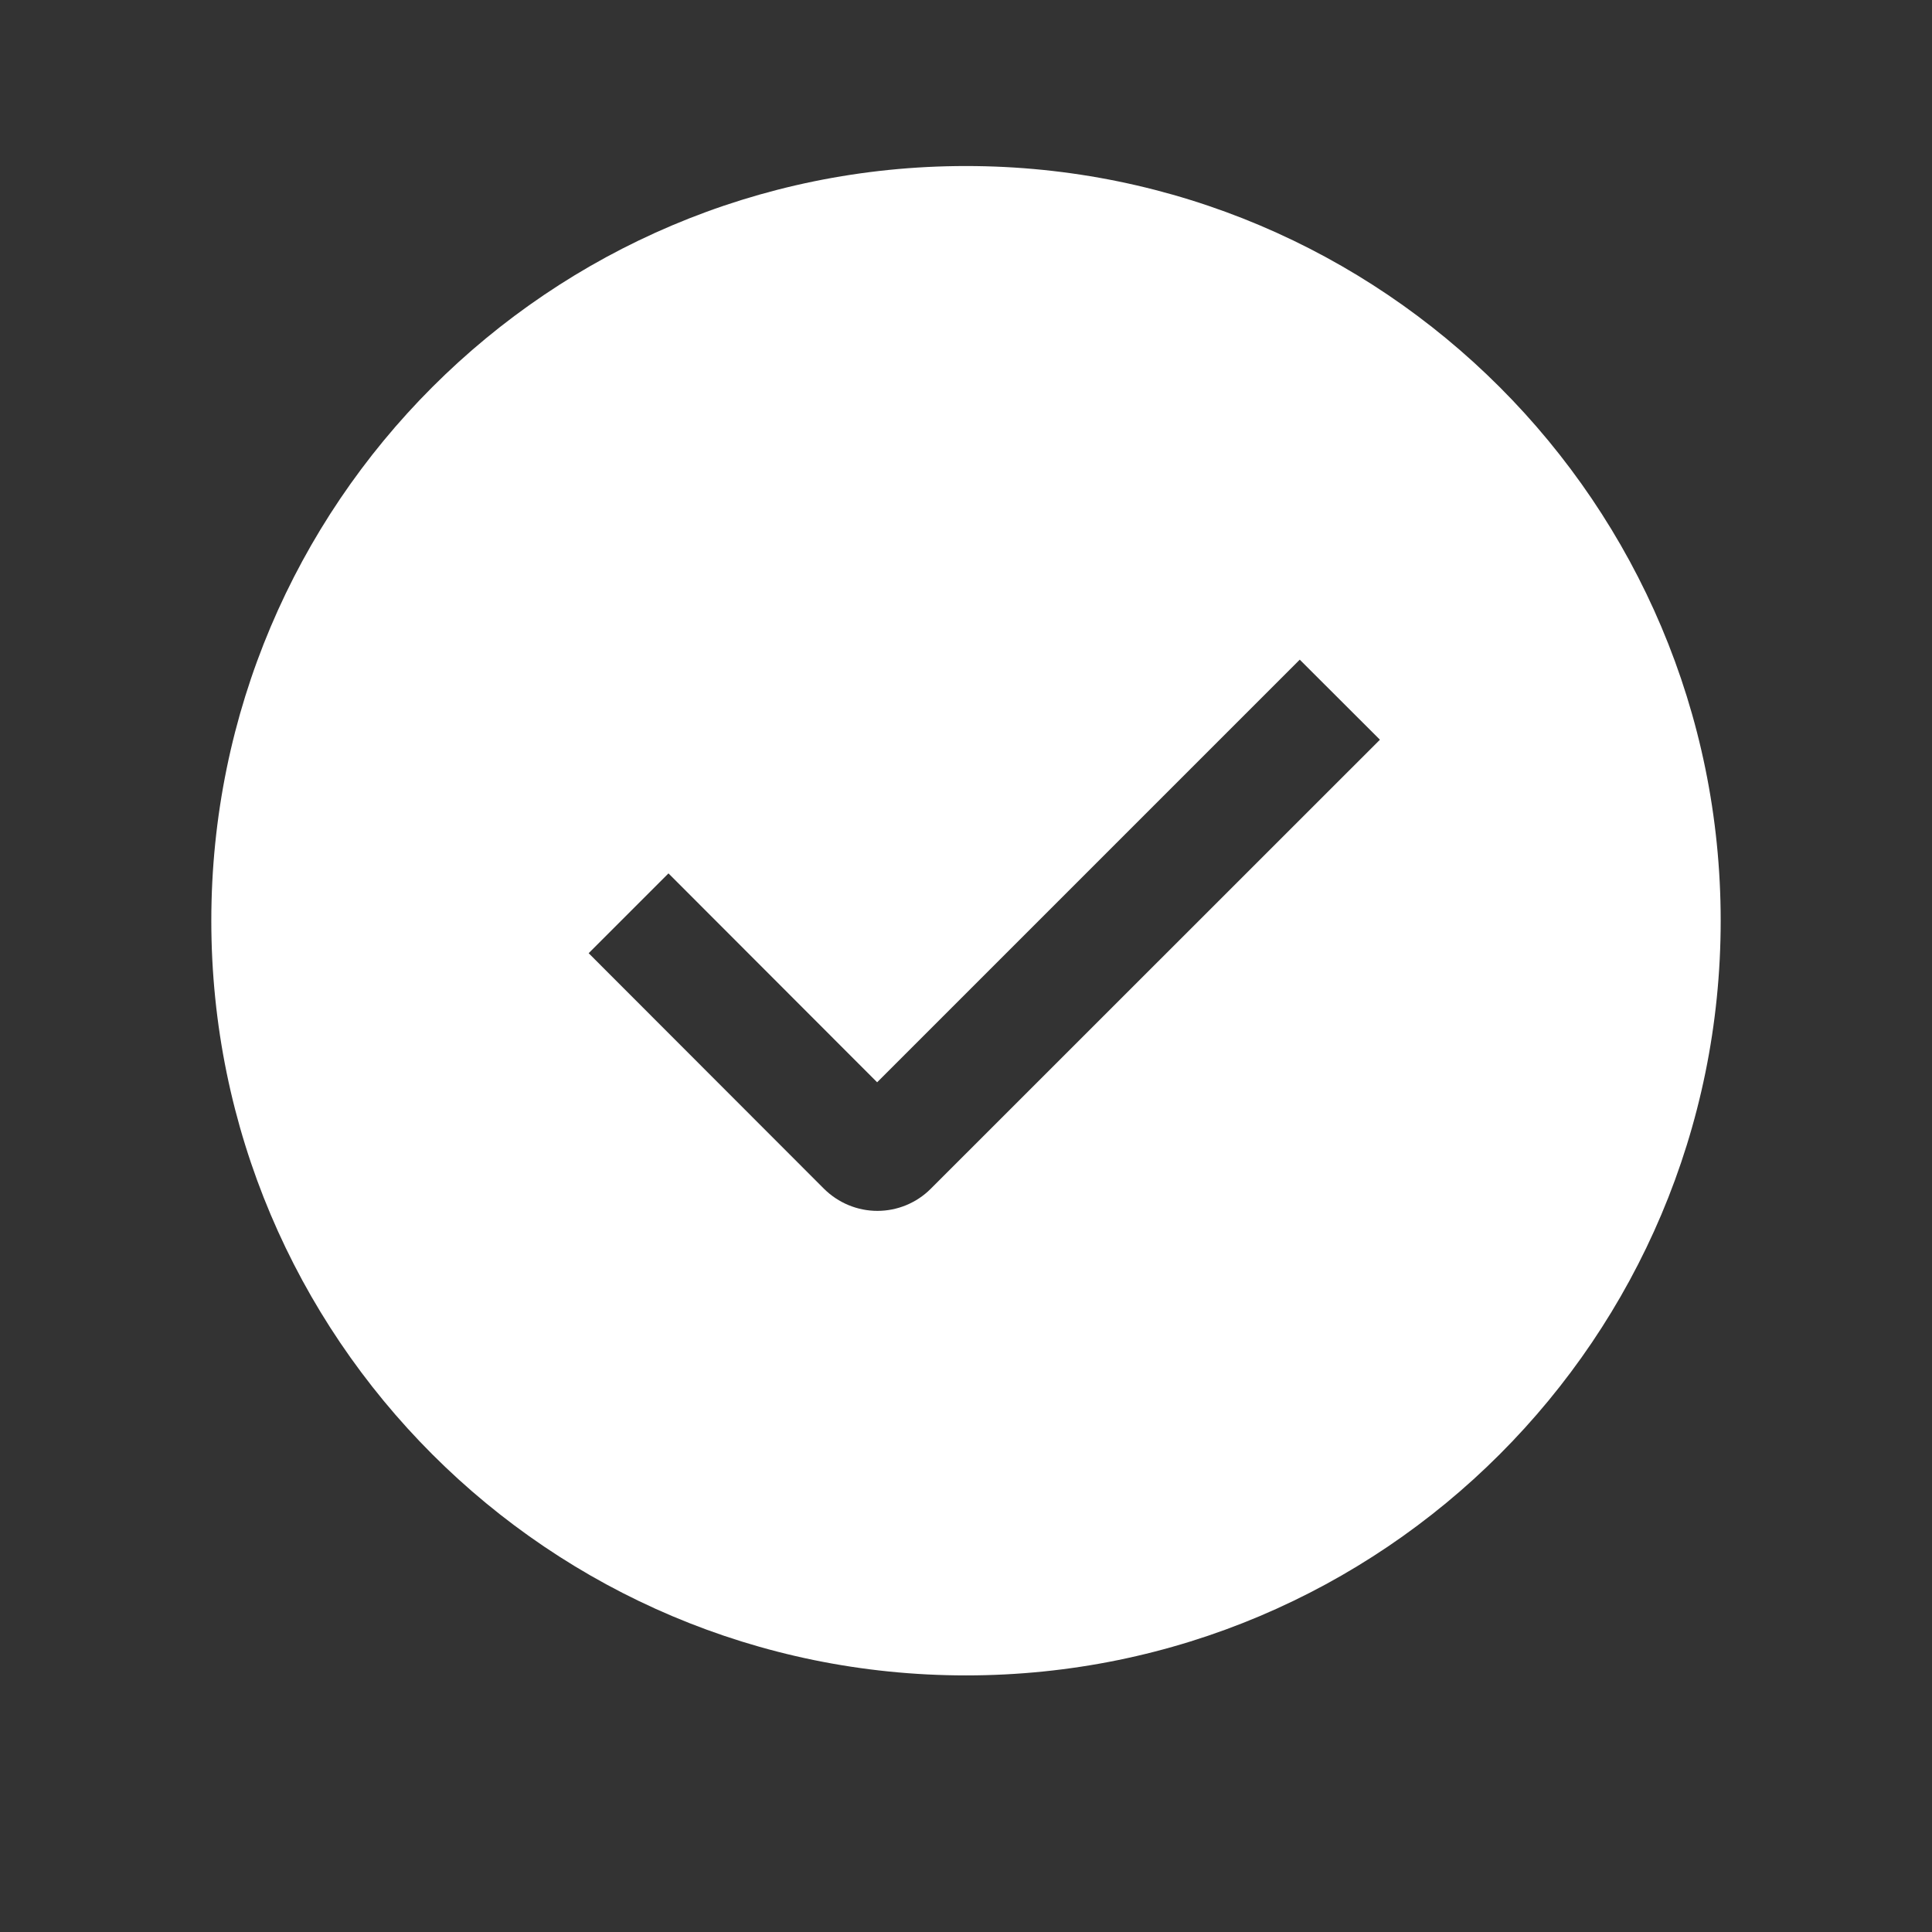 <?xml version="1.0" encoding="UTF-8"?> <svg xmlns="http://www.w3.org/2000/svg" width="16" height="16" viewBox="0 0 16 16" fill="none"><rect x="0" y="0" width="16" height="16" fill="#333333" stroke="none"/><g clip-path="url(#clip0_386_293)"><path fill-rule="evenodd" clip-rule="evenodd" d="M8 13.875C4.548 13.875 1.75 11.077 1.75 7.625C1.75 4.173 4.548 1.375 8 1.375C11.452 1.375 14.25 4.173 14.25 7.625C14.25 11.077 11.452 13.875 8 13.875ZM7.264 8.963L5.536 7.233L4.875 7.894L6.824 9.845C6.942 9.962 7.101 10.028 7.266 10.028C7.432 10.028 7.591 9.962 7.708 9.845L11.428 6.126L10.764 5.463L7.264 8.963Z" fill="white"></path></g><defs><clipPath id="clip0_386_293"><rect width="15" height="15" fill="white" transform="translate(0.5 0.125)"></rect></clipPath></defs></svg> 